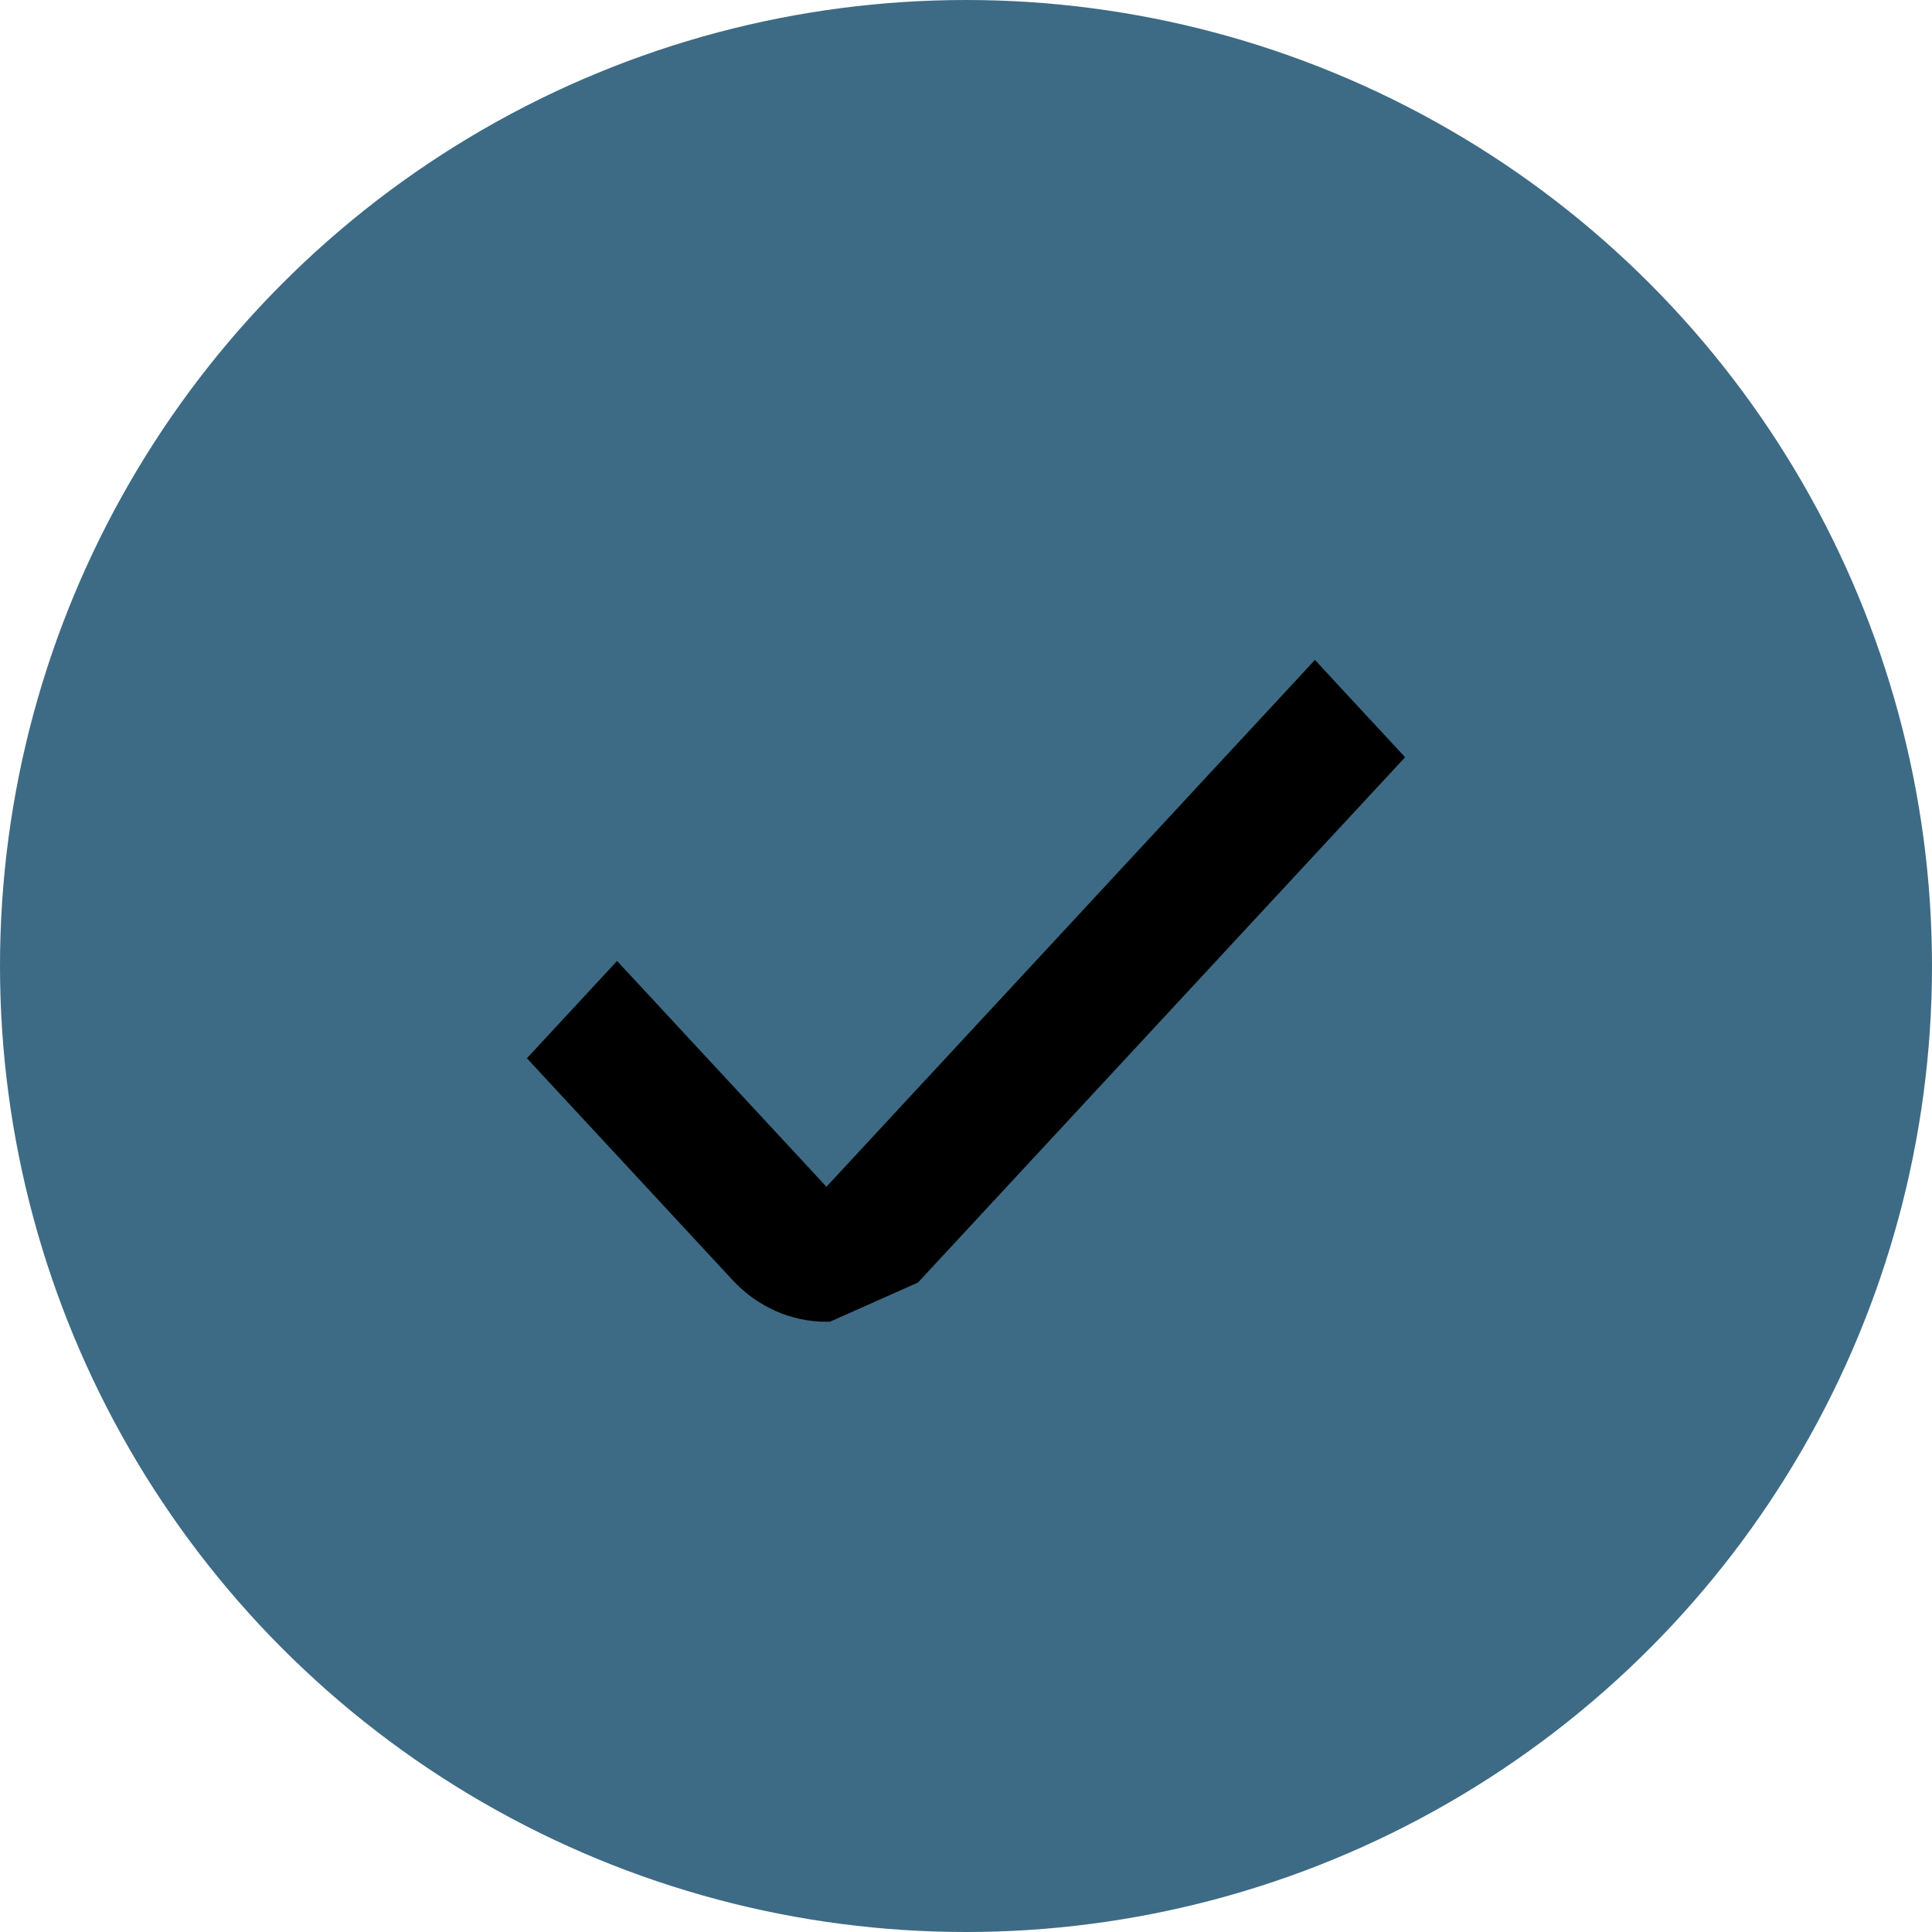 <svg width="61" height="61" viewBox="0 0 61 61" fill="none" xmlns="http://www.w3.org/2000/svg">
<circle cx="30.5" cy="30.5" r="30.5" fill="#3D6B85"/>
<path d="M28.686 40.08L43.367 24.248L43.682 23.909L43.367 23.569L41.883 21.968L41.517 21.572L41.15 21.968L26.469 37.8C26.362 37.915 26.226 37.971 26.093 37.971C25.96 37.971 25.824 37.915 25.718 37.8L19.85 31.472L19.483 31.077L19.117 31.472L17.633 33.073L17.318 33.413L17.633 33.753L23.501 40.081C23.838 40.444 24.24 40.734 24.685 40.933C25.131 41.131 25.61 41.233 26.094 41.233L28.686 40.08Z" fill="black" stroke="black"/>
</svg>
